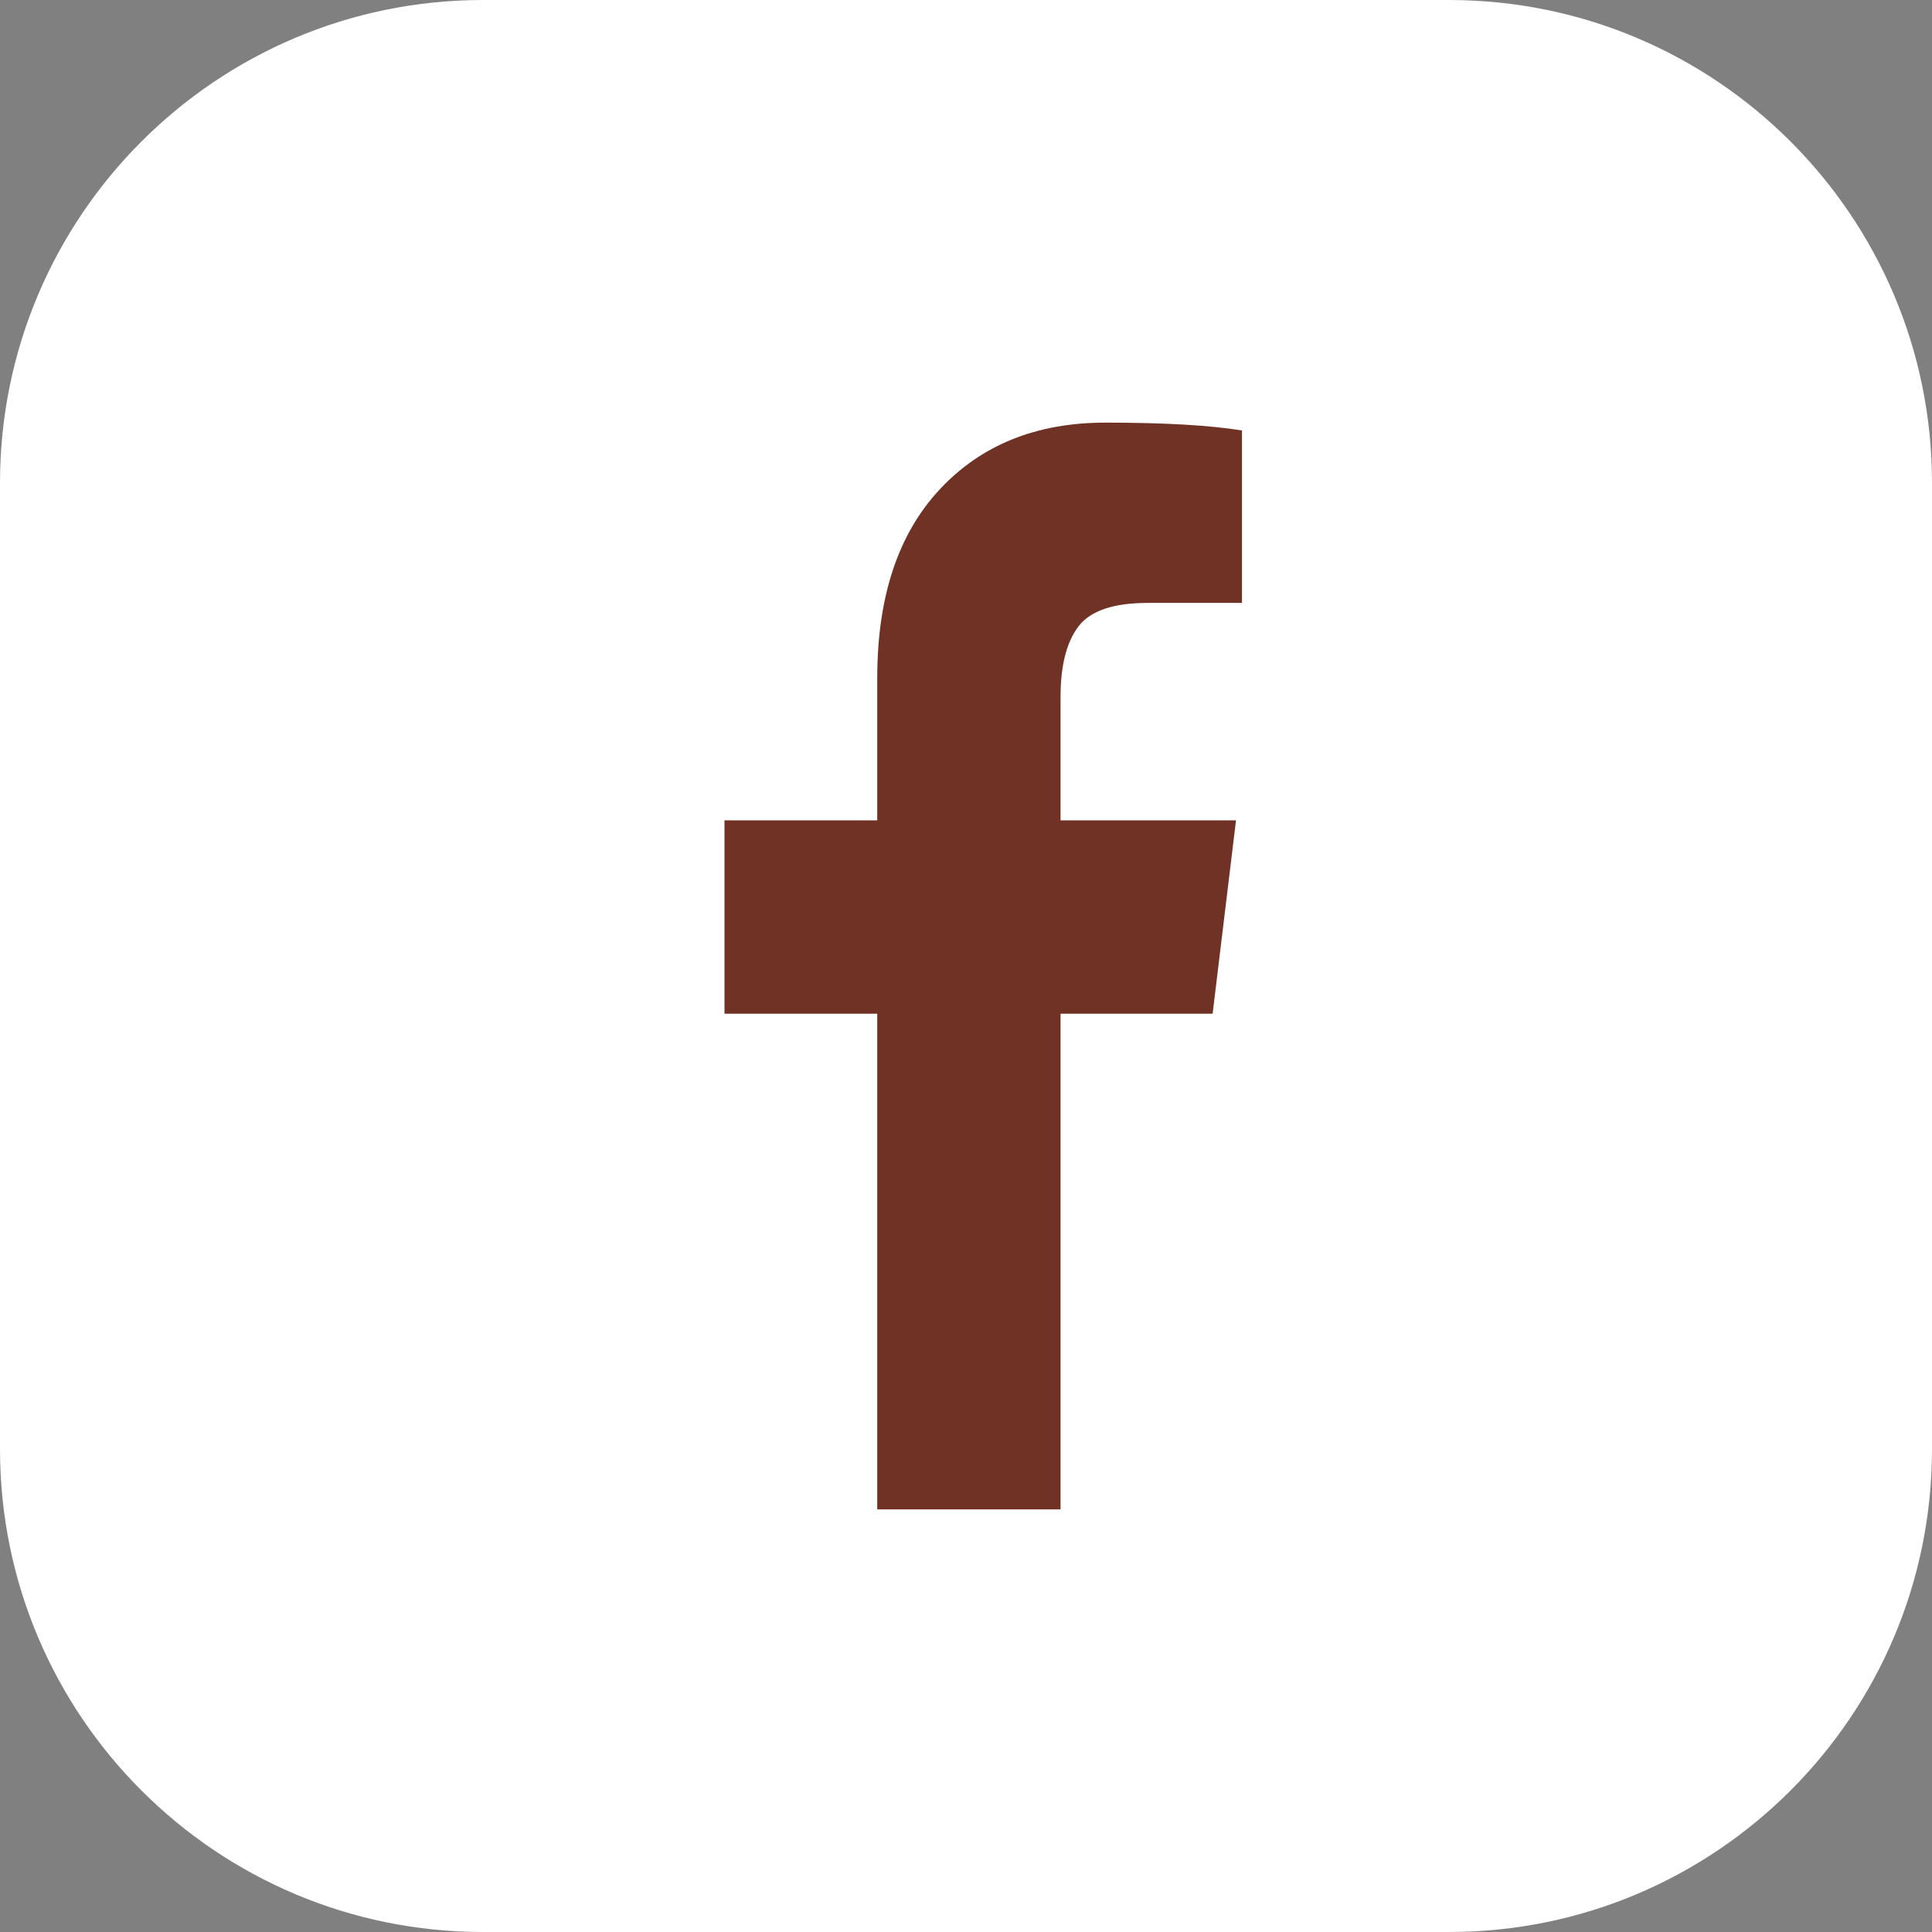 <?xml version="1.0" encoding="UTF-8"?> <svg xmlns="http://www.w3.org/2000/svg" width="32" height="32" viewBox="0 0 32 32" fill="none"><rect x="0" y="0" width="32" height="32" fill="#808080" stroke="none"/> <path d="M24 0H8C3.582 0 0 3.582 0 8V24C0 28.418 3.582 32 8 32H24C28.418 32 32 28.418 32 24V8C32 3.582 28.418 0 24 0Z" fill="white"></path> <path d="M20.571 7.13V9.986H19.014C18.445 9.986 18.061 10.115 17.863 10.375C17.665 10.635 17.566 11.024 17.566 11.543V13.588H20.472L20.085 16.79H17.566V25H14.53V16.79H12V13.588H14.53V11.23C14.53 9.888 14.874 8.848 15.562 8.109C16.249 7.37 17.165 7 18.309 7C19.282 7 20.036 7.043 20.571 7.13Z" fill="#703225"></path> </svg> 